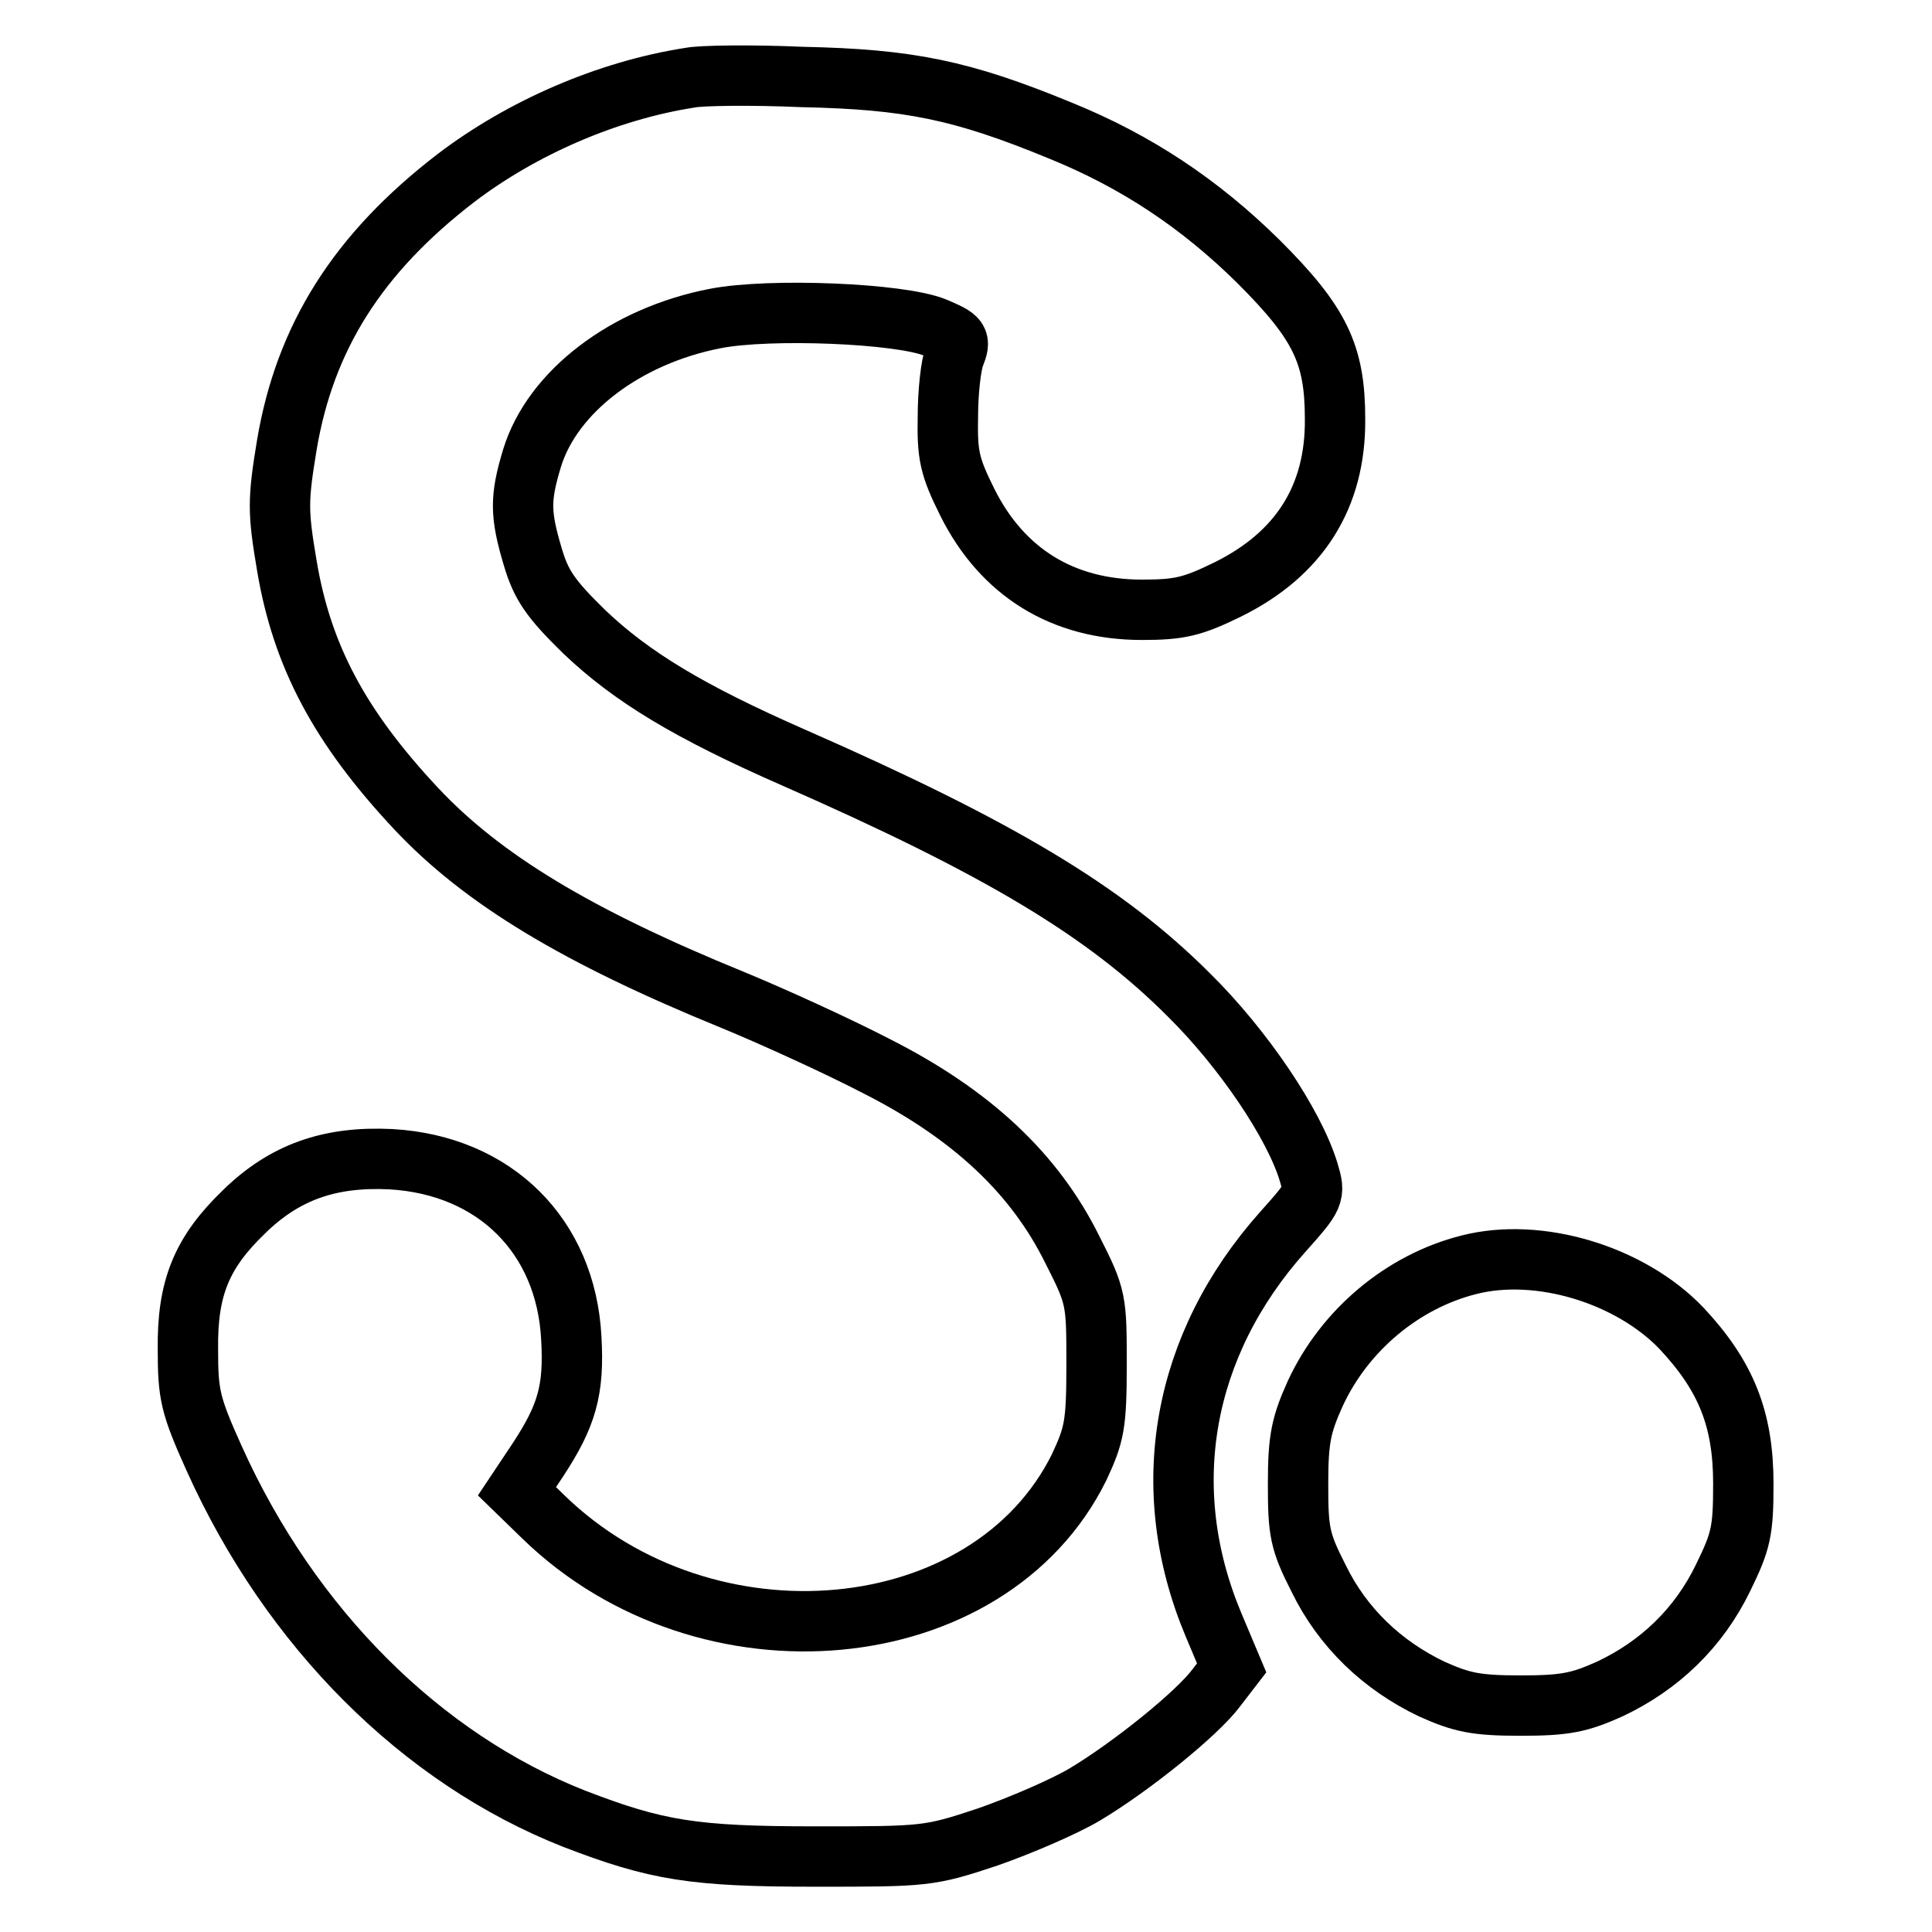 <?xml version="1.0" encoding="utf-8"?>
<!-- Svg Vector Icons : http://www.onlinewebfonts.com/icon -->
<!DOCTYPE svg PUBLIC "-//W3C//DTD SVG 1.1//EN" "http://www.w3.org/Graphics/SVG/1.1/DTD/svg11.dtd">
<svg version="1.1" xmlns="http://www.w3.org/2000/svg" xmlns:xlink="http://www.w3.org/1999/xlink" x="0px" y="0px" viewBox="0 0 256 256" enable-background="new 0 0 256 256" xml:space="preserve">
<g><g><g><path stroke-width="8" fill-opacity="0" stroke="#000000"  d="M91.4,10.3c-10.9,1.7-22.2,6.6-31,13.3c-13,10-20,21.1-22.4,35.4c-1.2,7.3-1.2,8.8,0,15.9c2,12,7,21.4,17.1,32.2c8.8,9.4,21.4,17,42,25.4c5.1,2.1,13.7,6,19.1,8.8c12.6,6.4,20.9,14.2,25.9,24.3c3.2,6.3,3.2,6.7,3.2,15.3c0,7.9-0.3,9.2-2.3,13.5c-11.9,24.1-49.4,27.6-71,6.6l-3.5-3.4l2.8-4.2c3.8-5.8,4.8-9.2,4.4-16.1c-0.7-13.5-10.1-22.9-23.9-23.7c-8.1-0.4-14.1,1.7-19.5,7c-5.6,5.4-7.5,10.1-7.4,18.2c0,6,0.3,7.4,3.5,14.5C38.5,215.7,55.8,233,76.1,241c10.9,4.2,15.8,5,31.9,5c14.6,0,15.1,0,22.9-2.6c4.3-1.5,10.1-4,12.8-5.6c6.2-3.7,15-10.8,17.5-14.2l2-2.6l-2.4-5.7c-7.6-18.1-4.2-37.1,9.2-52.1c4.2-4.7,4.3-4.9,3.4-7.9c-1.9-6.3-8.6-16.3-15.9-23.5c-11.1-11.1-25.2-19.5-52.3-31.4c-13.9-6.1-21.5-10.7-27.8-16.7c-4.5-4.4-5.7-6.2-6.8-9.9c-1.7-5.7-1.7-7.8-0.1-13.1c2.7-8.8,12.4-16.2,24.3-18.5c7.2-1.4,24.5-0.7,29.1,1.2c3.3,1.4,3.4,1.6,2.6,3.7c-0.5,1.2-0.9,4.9-0.9,8.1c-0.1,5.1,0.2,6.6,2.6,11.4c4.6,9.2,12.6,14.2,23.1,14.2c5,0,6.7-0.4,11.4-2.7c9.5-4.7,14.3-12.3,14.2-22.6c0-8.6-2-12.7-10.1-20.8c-7.8-7.7-16.2-13.3-26.3-17.4c-13.1-5.4-20.1-6.8-34.2-7.1C99.5,9.9,92.8,10,91.4,10.3z"/><path stroke-width="8" fill-opacity="0" stroke="#000000"  d="M194.6,167.6c-8.7,2.2-16.4,8.6-20.3,17c-1.9,4.2-2.3,6.1-2.3,12c0,6.3,0.2,7.6,2.7,12.5c3.2,6.6,8.5,11.6,15,14.7c4,1.8,5.9,2.2,11.8,2.2c5.9,0,7.8-0.4,11.8-2.2c6.6-3.1,11.8-8.1,15-14.7c2.4-4.9,2.7-6.2,2.7-12.5c0-8.6-2.3-14.3-8.2-20.6C216,168.9,203.9,165.2,194.6,167.6z"/></g></g></g>
</svg>